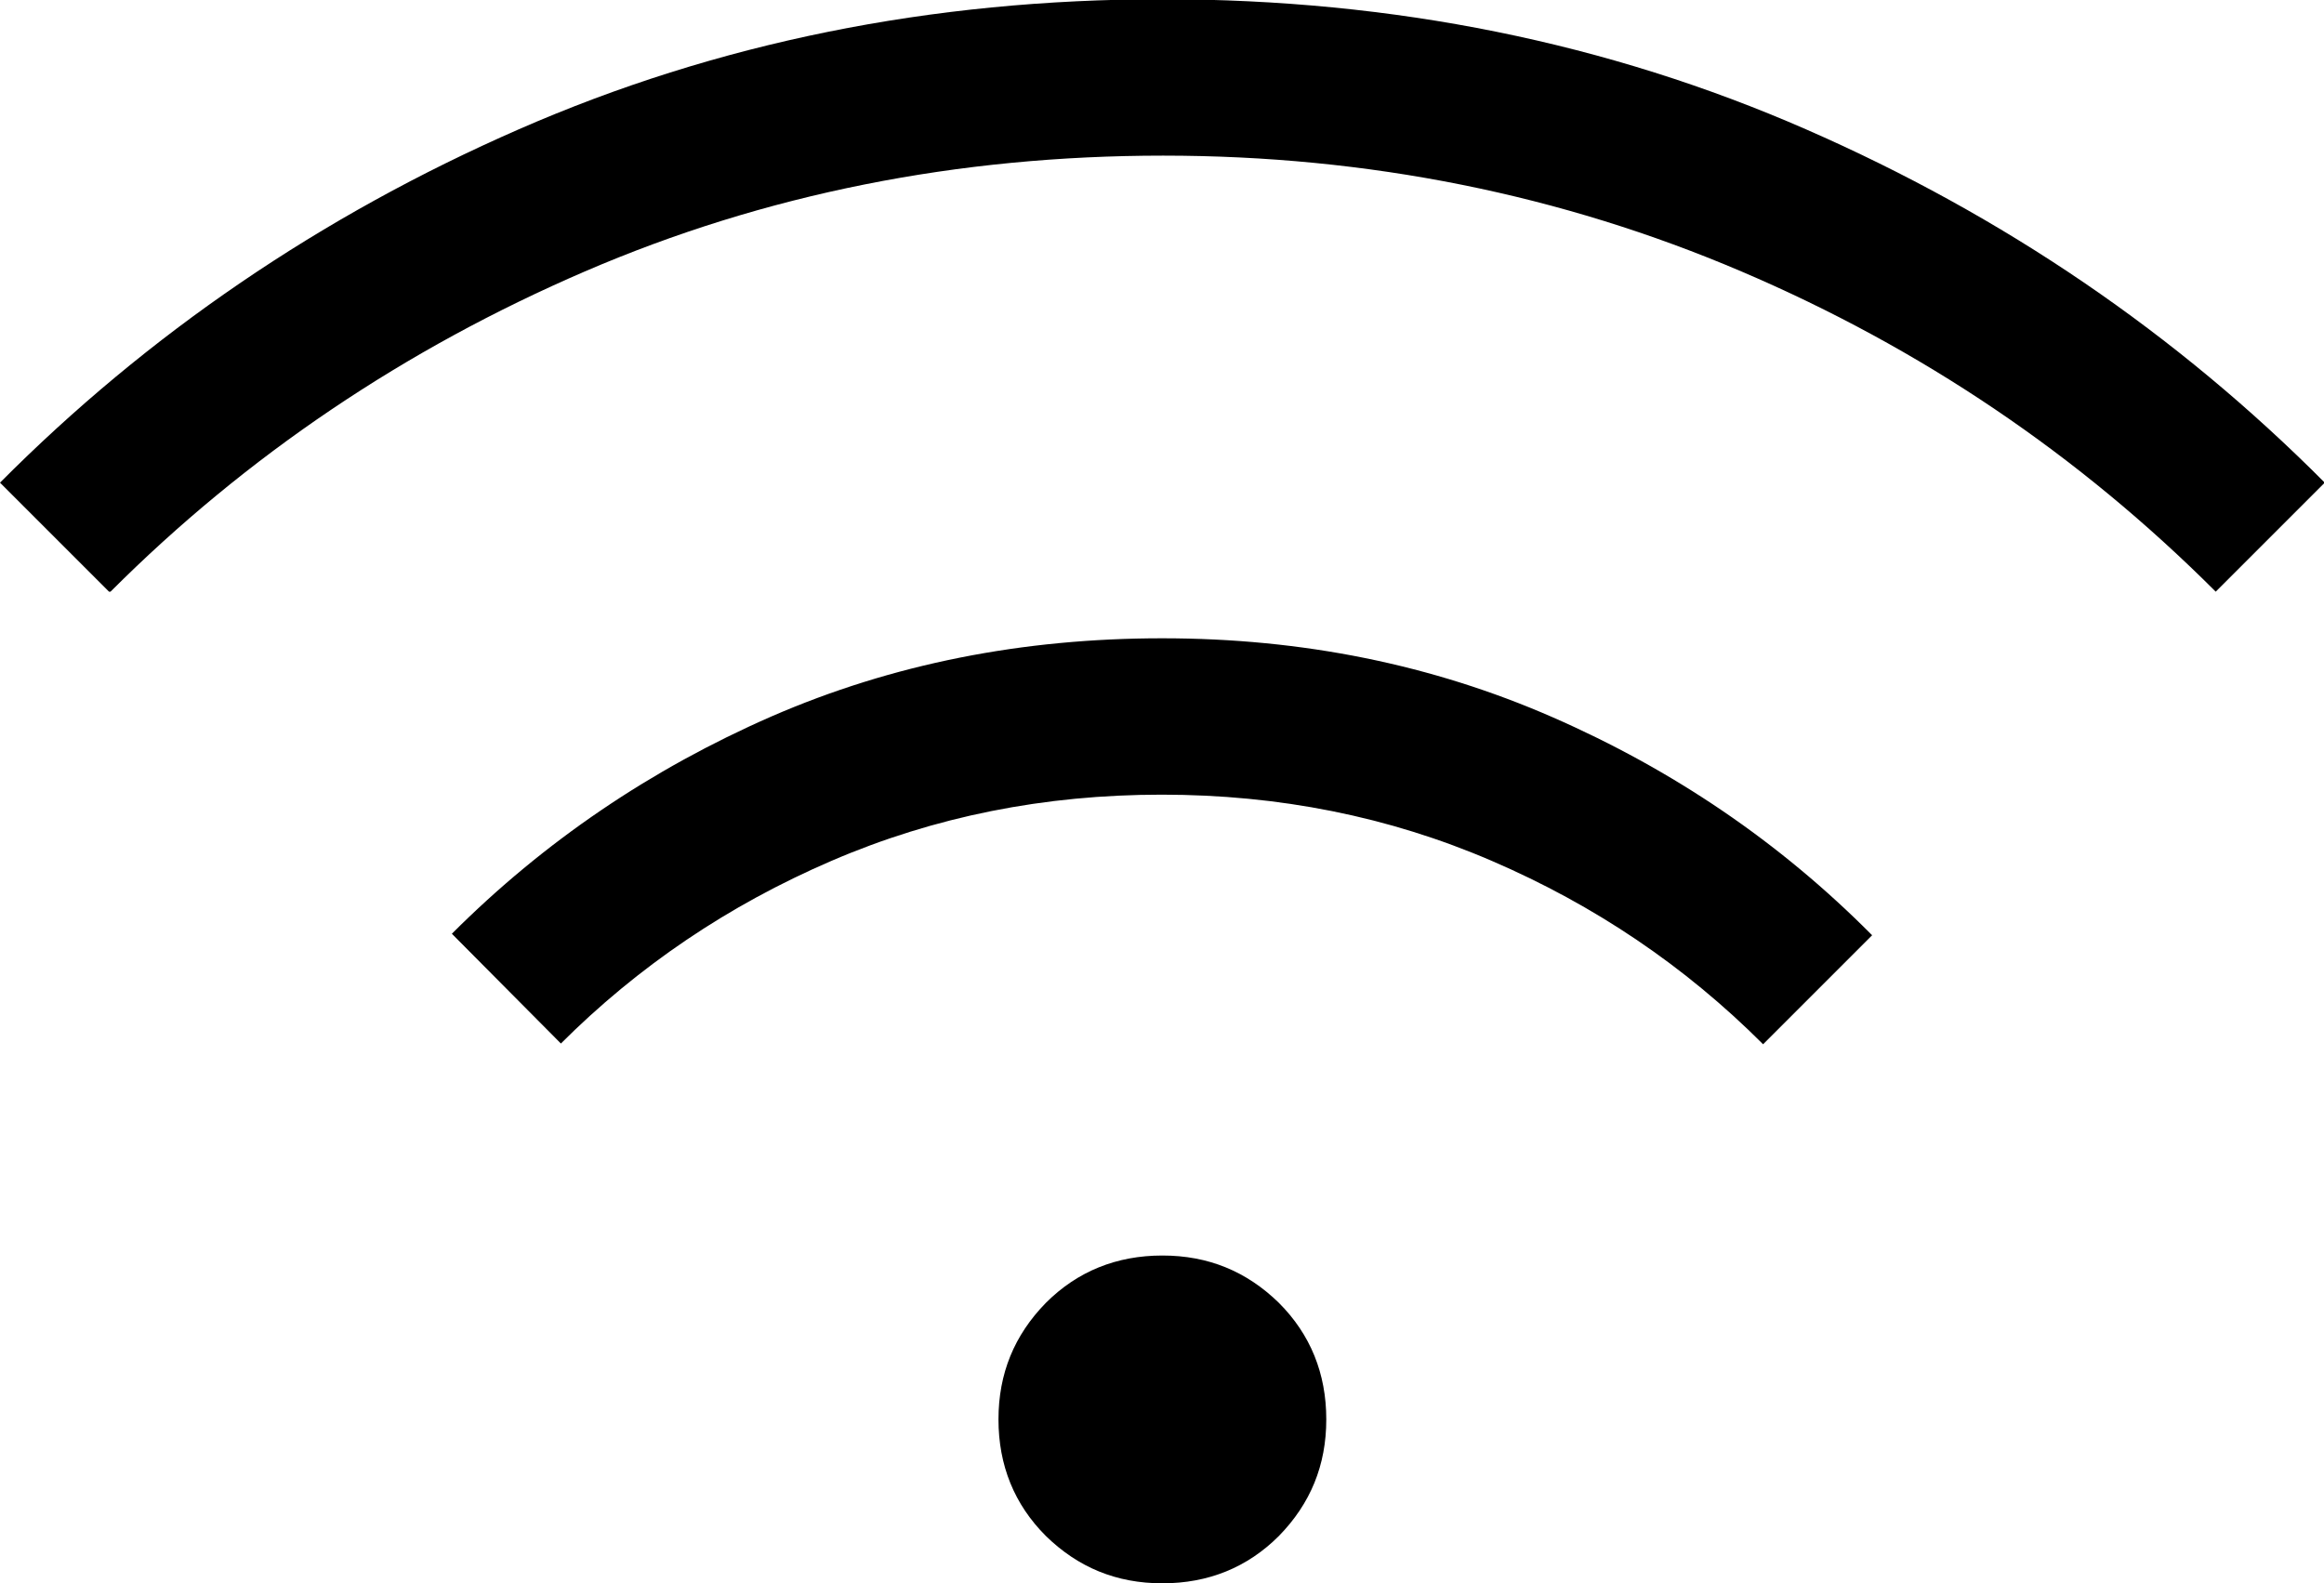 <?xml version="1.0" encoding="UTF-8"?>
<svg id="Layer_2" data-name="Layer 2" xmlns="http://www.w3.org/2000/svg" viewBox="0 0 30.91 21.06">
  <g id="_レイヤー_1" data-name="レイヤー 1">
    <path d="M15.46,21.06c-.61,0-1.12-.21-1.55-.63-.42-.42-.63-.94-.63-1.55,0-.61.21-1.12.63-1.55.42-.42.94-.63,1.55-.63s1.12.21,1.55.63c.42.42.63.94.63,1.55s-.21,1.12-.63,1.55c-.42.42-.94.63-1.55.63ZM7.46,13.88l-1.45-1.46c1.23-1.23,2.65-2.19,4.25-2.89,1.61-.7,3.34-1.04,5.2-1.04s3.59.35,5.19,1.05c1.6.7,3.02,1.66,4.25,2.9l-1.45,1.45c-1.04-1.04-2.24-1.85-3.61-2.44s-2.83-.88-4.39-.88-3.02.29-4.39.88-2.57,1.4-3.61,2.44ZM1.45,7.87l-1.45-1.45c1.97-1.98,4.27-3.55,6.9-4.7,2.63-1.15,5.48-1.73,8.56-1.73s5.93.58,8.56,1.73c2.63,1.15,4.93,2.72,6.9,4.7l-1.45,1.45c-1.82-1.82-3.92-3.24-6.31-4.26s-4.96-1.54-7.69-1.54-5.3.51-7.69,1.54c-2.39,1.03-4.5,2.45-6.31,4.26Z" style="fill: #000; stroke-width: 0px;"/>
  </g>
</svg>